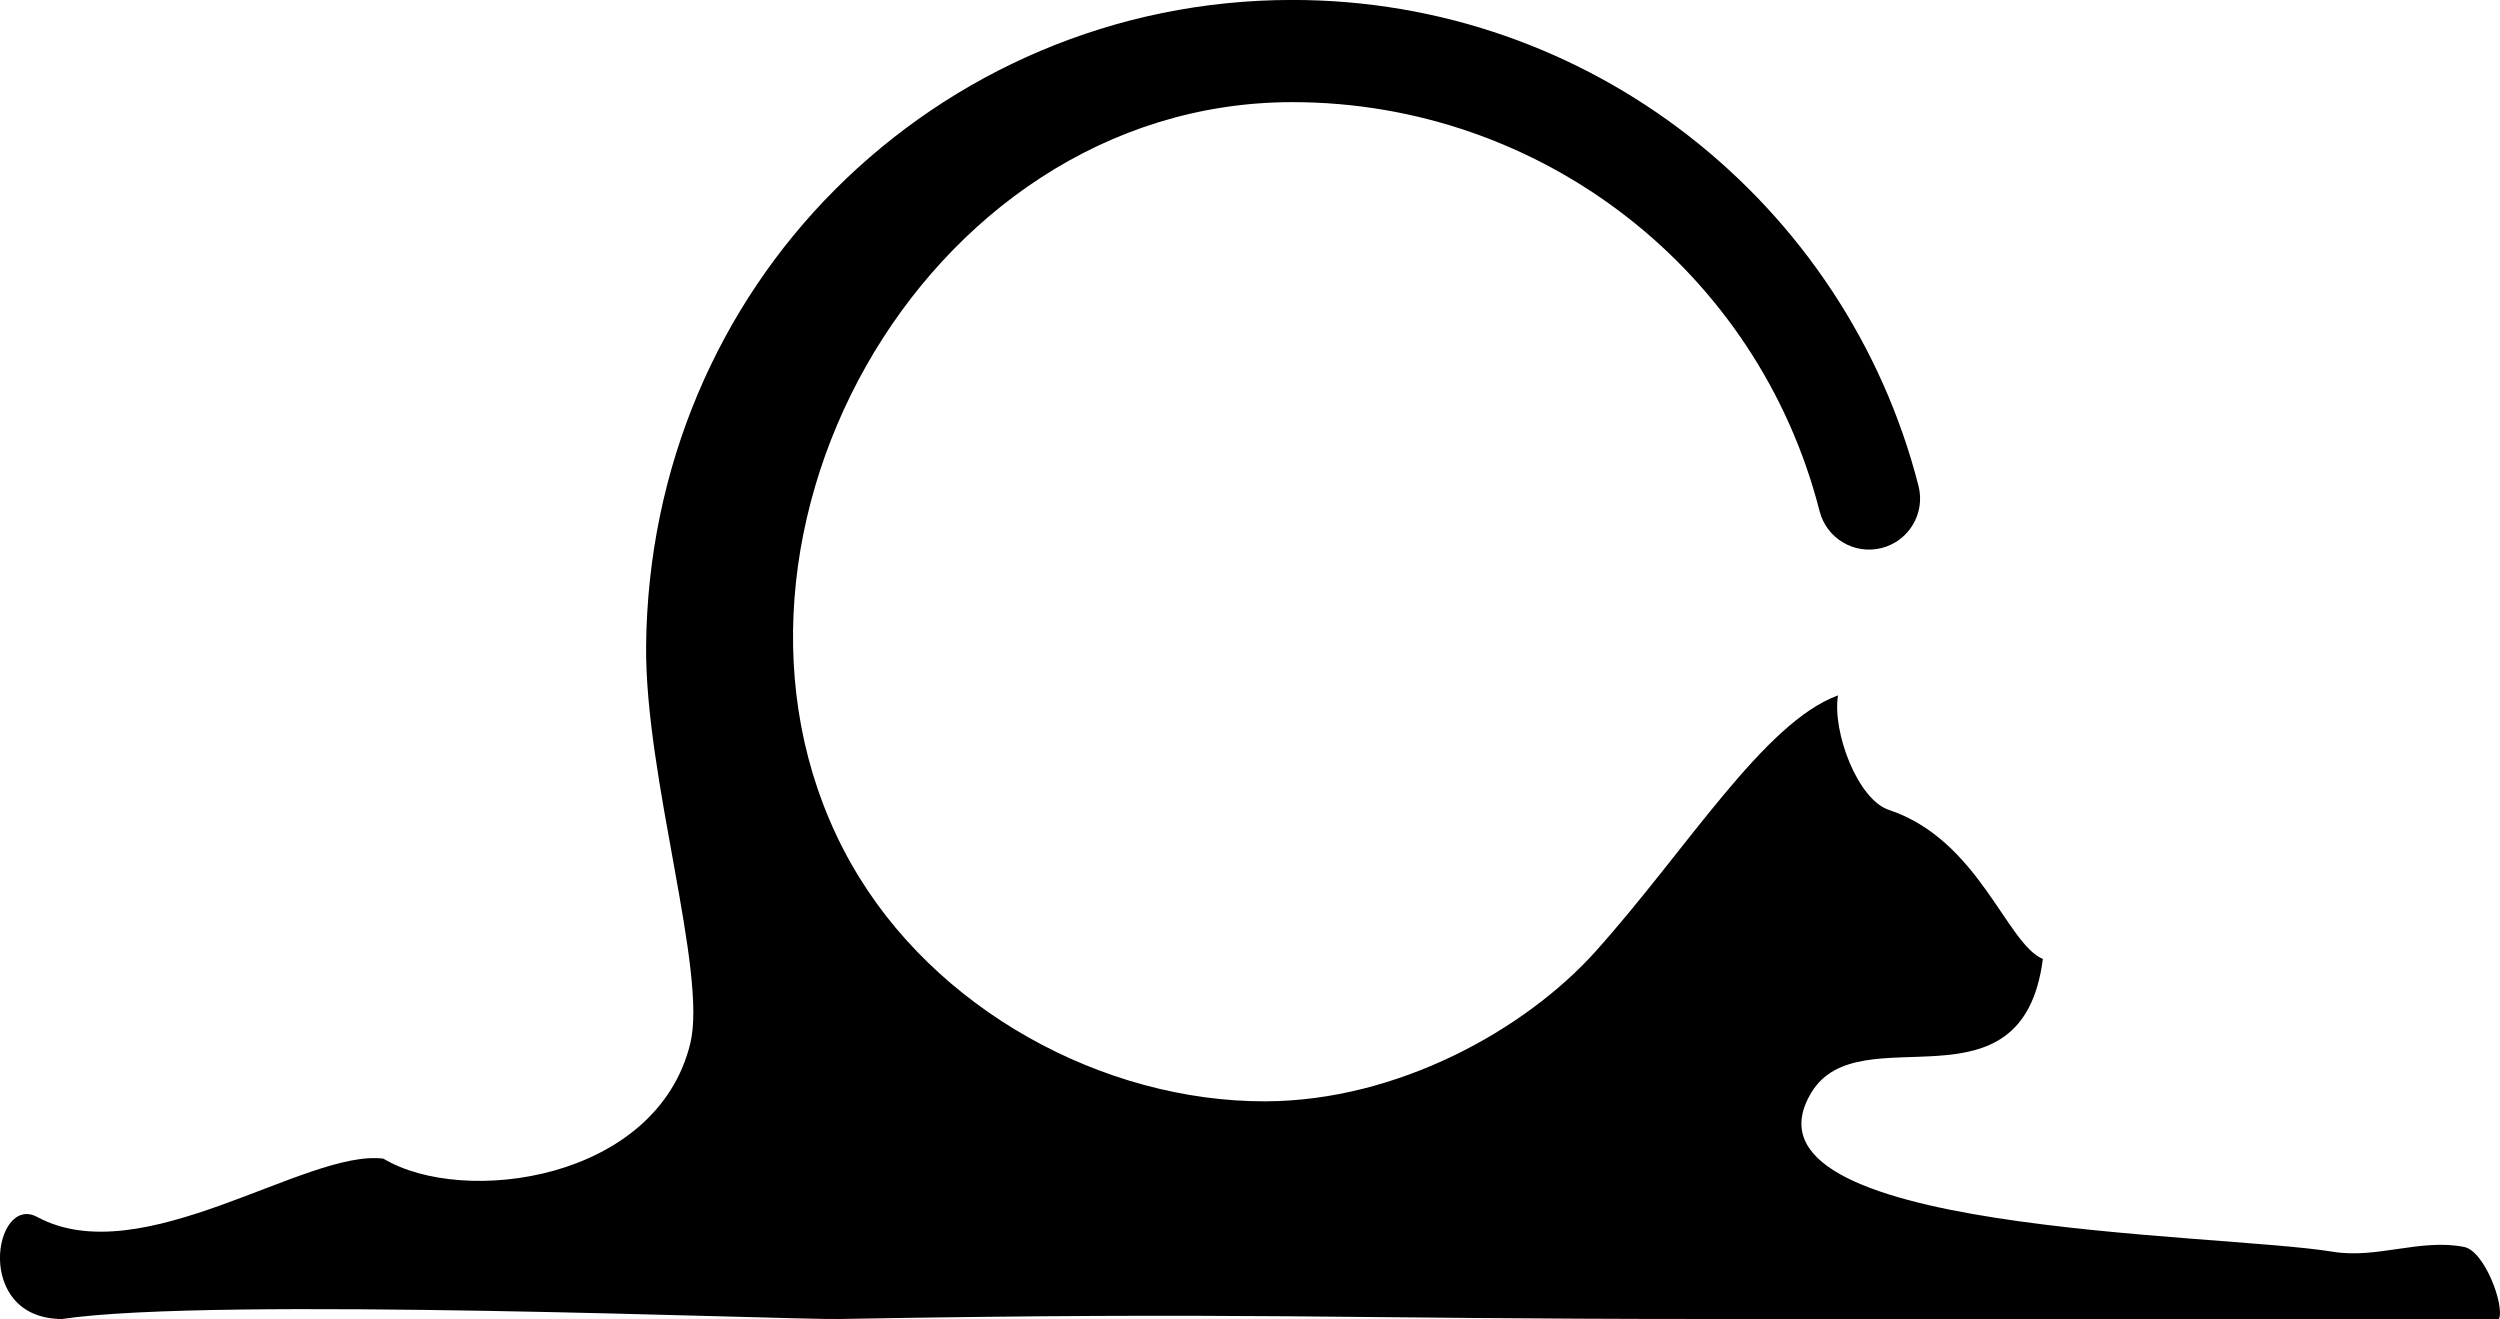 <?xml version="1.0" encoding="UTF-8" standalone="no"?>
<!-- Created with Inkscape (http://www.inkscape.org/) -->
<svg width="49.318mm" height="26.022mm" viewBox="0 0 49.318 26.022" version="1.1" id="svg1" xmlns="http://www.w3.org/2000/svg" xmlns:svg="http://www.w3.org/2000/svg">
  <defs id="defs1"/>
  <g id="layer1" transform="translate(-73.025,-146.315)">
    <path d="m 89.817,163.356 c -3.462,-6.128 1.33,-15.026 8.703,-15.026 4.902,0 9.187,3.316 10.4,8.068 0.137,0.539 0.685,0.865 1.224,0.728 0.539,-0.137 0.865,-0.685 0.728,-1.224 -0.711,-2.784 -2.34,-5.203 -4.547,-6.916 -2.158,-1.675 -4.867,-2.672 -7.806,-2.672 -3.52,0 -6.707,1.427 -9.014,3.734 -2.307,2.307 -3.702,5.495 -3.734,9.014 -0.023,2.593 1.215,6.434 0.871,7.84 -0.663,2.708 -4.476,3.216 -6.054,2.27 -1.517,-0.195 -4.767,2.264 -6.83,1.15 -0.853,-0.46 -1.267,2.013 0.493,2.013 2.98,-0.447 14.256,0.019 15.328,0 8.044,-0.143 9.881,0 17.112,0 h 15.631 c 0.116,-0.256 -0.279,-1.339 -0.686,-1.421 -0.854,-0.17 -1.72,0.235 -2.58,0.096 -2.322,-0.384 -12,-0.353 -10.294,-3.148 0.955,-1.564 4.155,0.525 4.563,-2.629 -0.721,-0.302 -1.261,-2.351 -3.04,-2.942 -0.609,-0.203 -1.116,-1.526 -1.002,-2.258 -1.466,0.537 -2.987,3.051 -4.785,5.054 -1.377,1.534 -3.891,2.946 -6.509,2.954 -3.195,0.009 -6.545,-1.807 -8.171,-4.685 z" style="fill:#000000;fill-opacity:1;fill-rule:evenodd;stroke-width:0.265" id="path2"/>
  </g>
</svg>